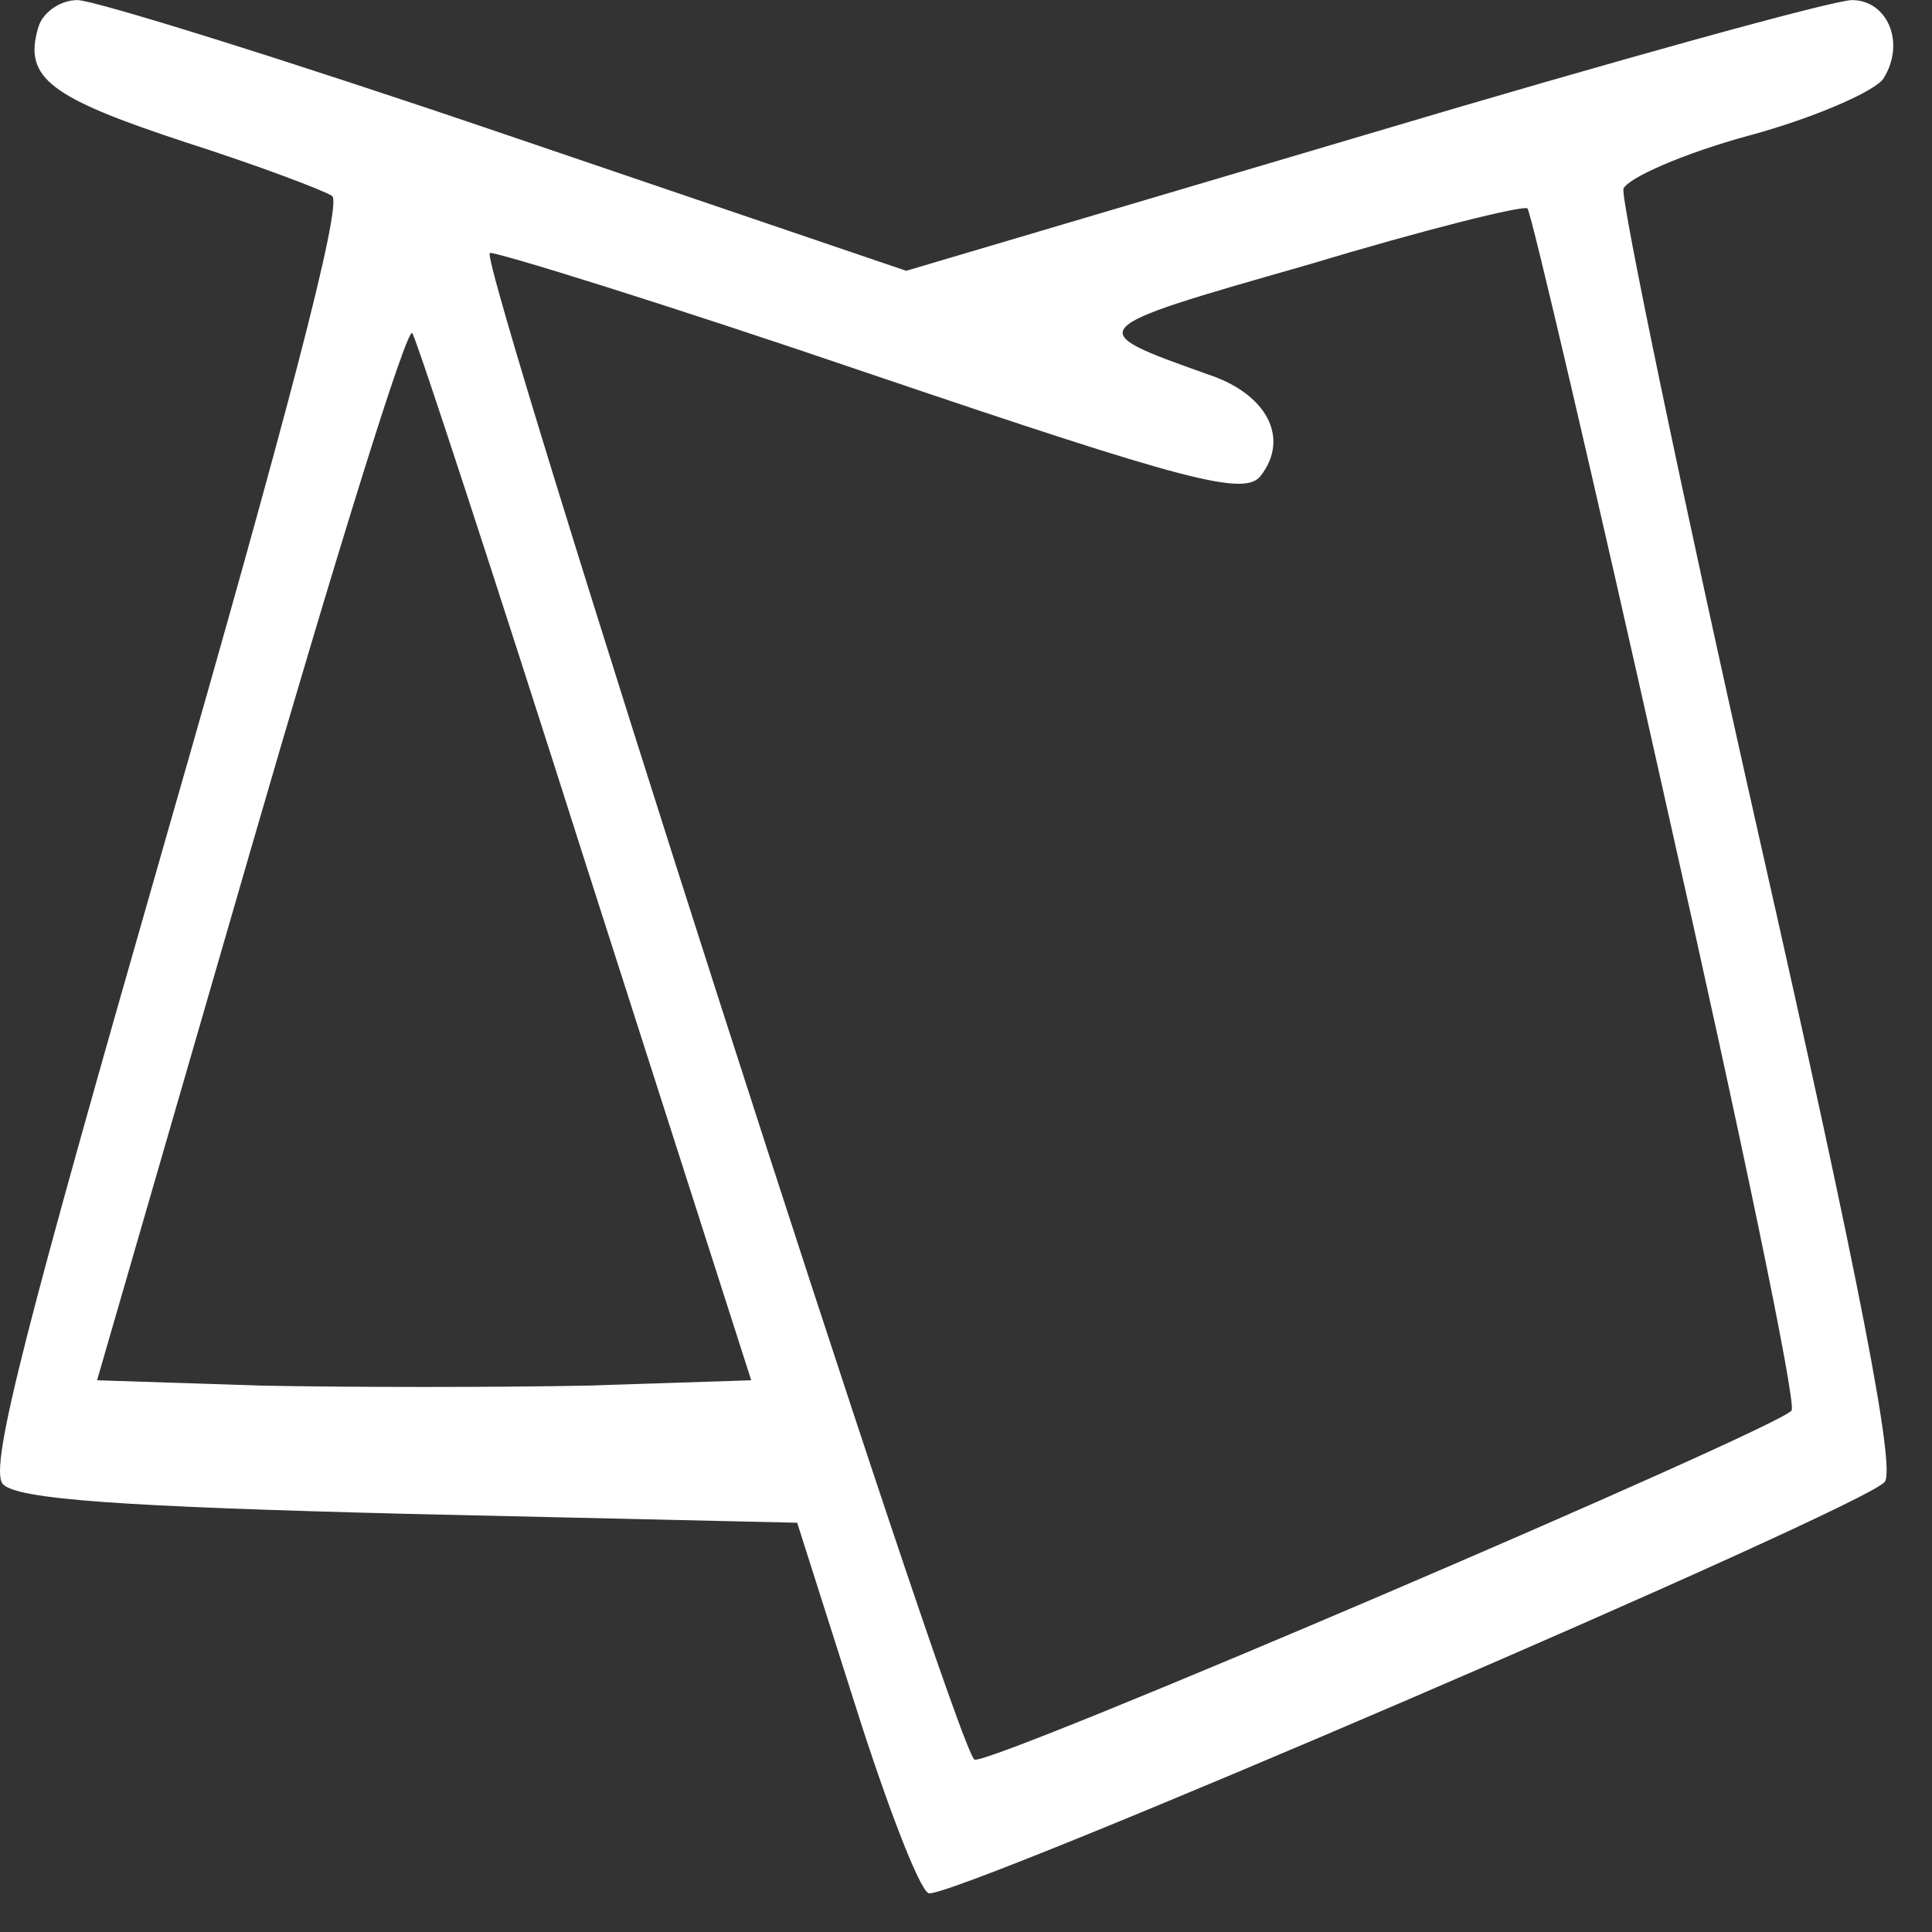 <svg width="42" height="42" viewBox="0 0 42 42" fill="none" xmlns="http://www.w3.org/2000/svg">
<rect x="0" y="0" width="42" height="42" fill="#333333" stroke="none"/>
<path d="M0.825 0.621C0.511 1.705 1.111 2.131 4.052 3.099C5.622 3.602 7.05 4.144 7.221 4.261C7.45 4.454 6.193 9.216 3.623 18.159C0.568 28.806 -0.232 31.864 0.054 32.252C0.311 32.6 2.767 32.755 8.849 32.91L17.33 33.103L18.587 37.052C19.272 39.22 19.986 41.079 20.186 41.156C20.585 41.35 40.575 32.755 40.974 32.213C41.203 31.903 40.46 27.993 38.233 18.159C36.548 10.687 35.235 4.338 35.292 4.106C35.377 3.873 36.605 3.331 38.033 2.944C39.461 2.557 40.774 1.976 40.946 1.705C41.431 0.931 41.031 0.002 40.26 0.002C39.861 0.002 35.092 1.318 29.638 2.944L19.7 5.887L11.048 2.944C6.279 1.318 2.053 0.002 1.682 0.002C1.31 0.002 0.911 0.273 0.825 0.621ZM36.234 17.54C37.833 24.625 39.061 30.509 38.947 30.664C38.661 31.052 21.499 38.407 21.185 38.252C20.785 38.059 10.391 5.654 10.648 5.5C10.762 5.461 14.503 6.622 18.929 8.132C25.783 10.455 27.068 10.803 27.41 10.339C28.038 9.526 27.553 8.558 26.239 8.132C23.527 7.164 23.498 7.164 28.381 5.771C30.951 4.996 33.121 4.454 33.207 4.532C33.293 4.648 34.663 10.494 36.234 17.54ZM12.733 18.779L16.331 30.006L12.761 30.122C10.819 30.161 7.621 30.161 5.679 30.122L2.11 30.006L5.451 18.469C7.279 12.159 8.849 7.087 8.963 7.242C9.078 7.435 10.762 12.584 12.733 18.779Z" fill="white"/>
</svg>
